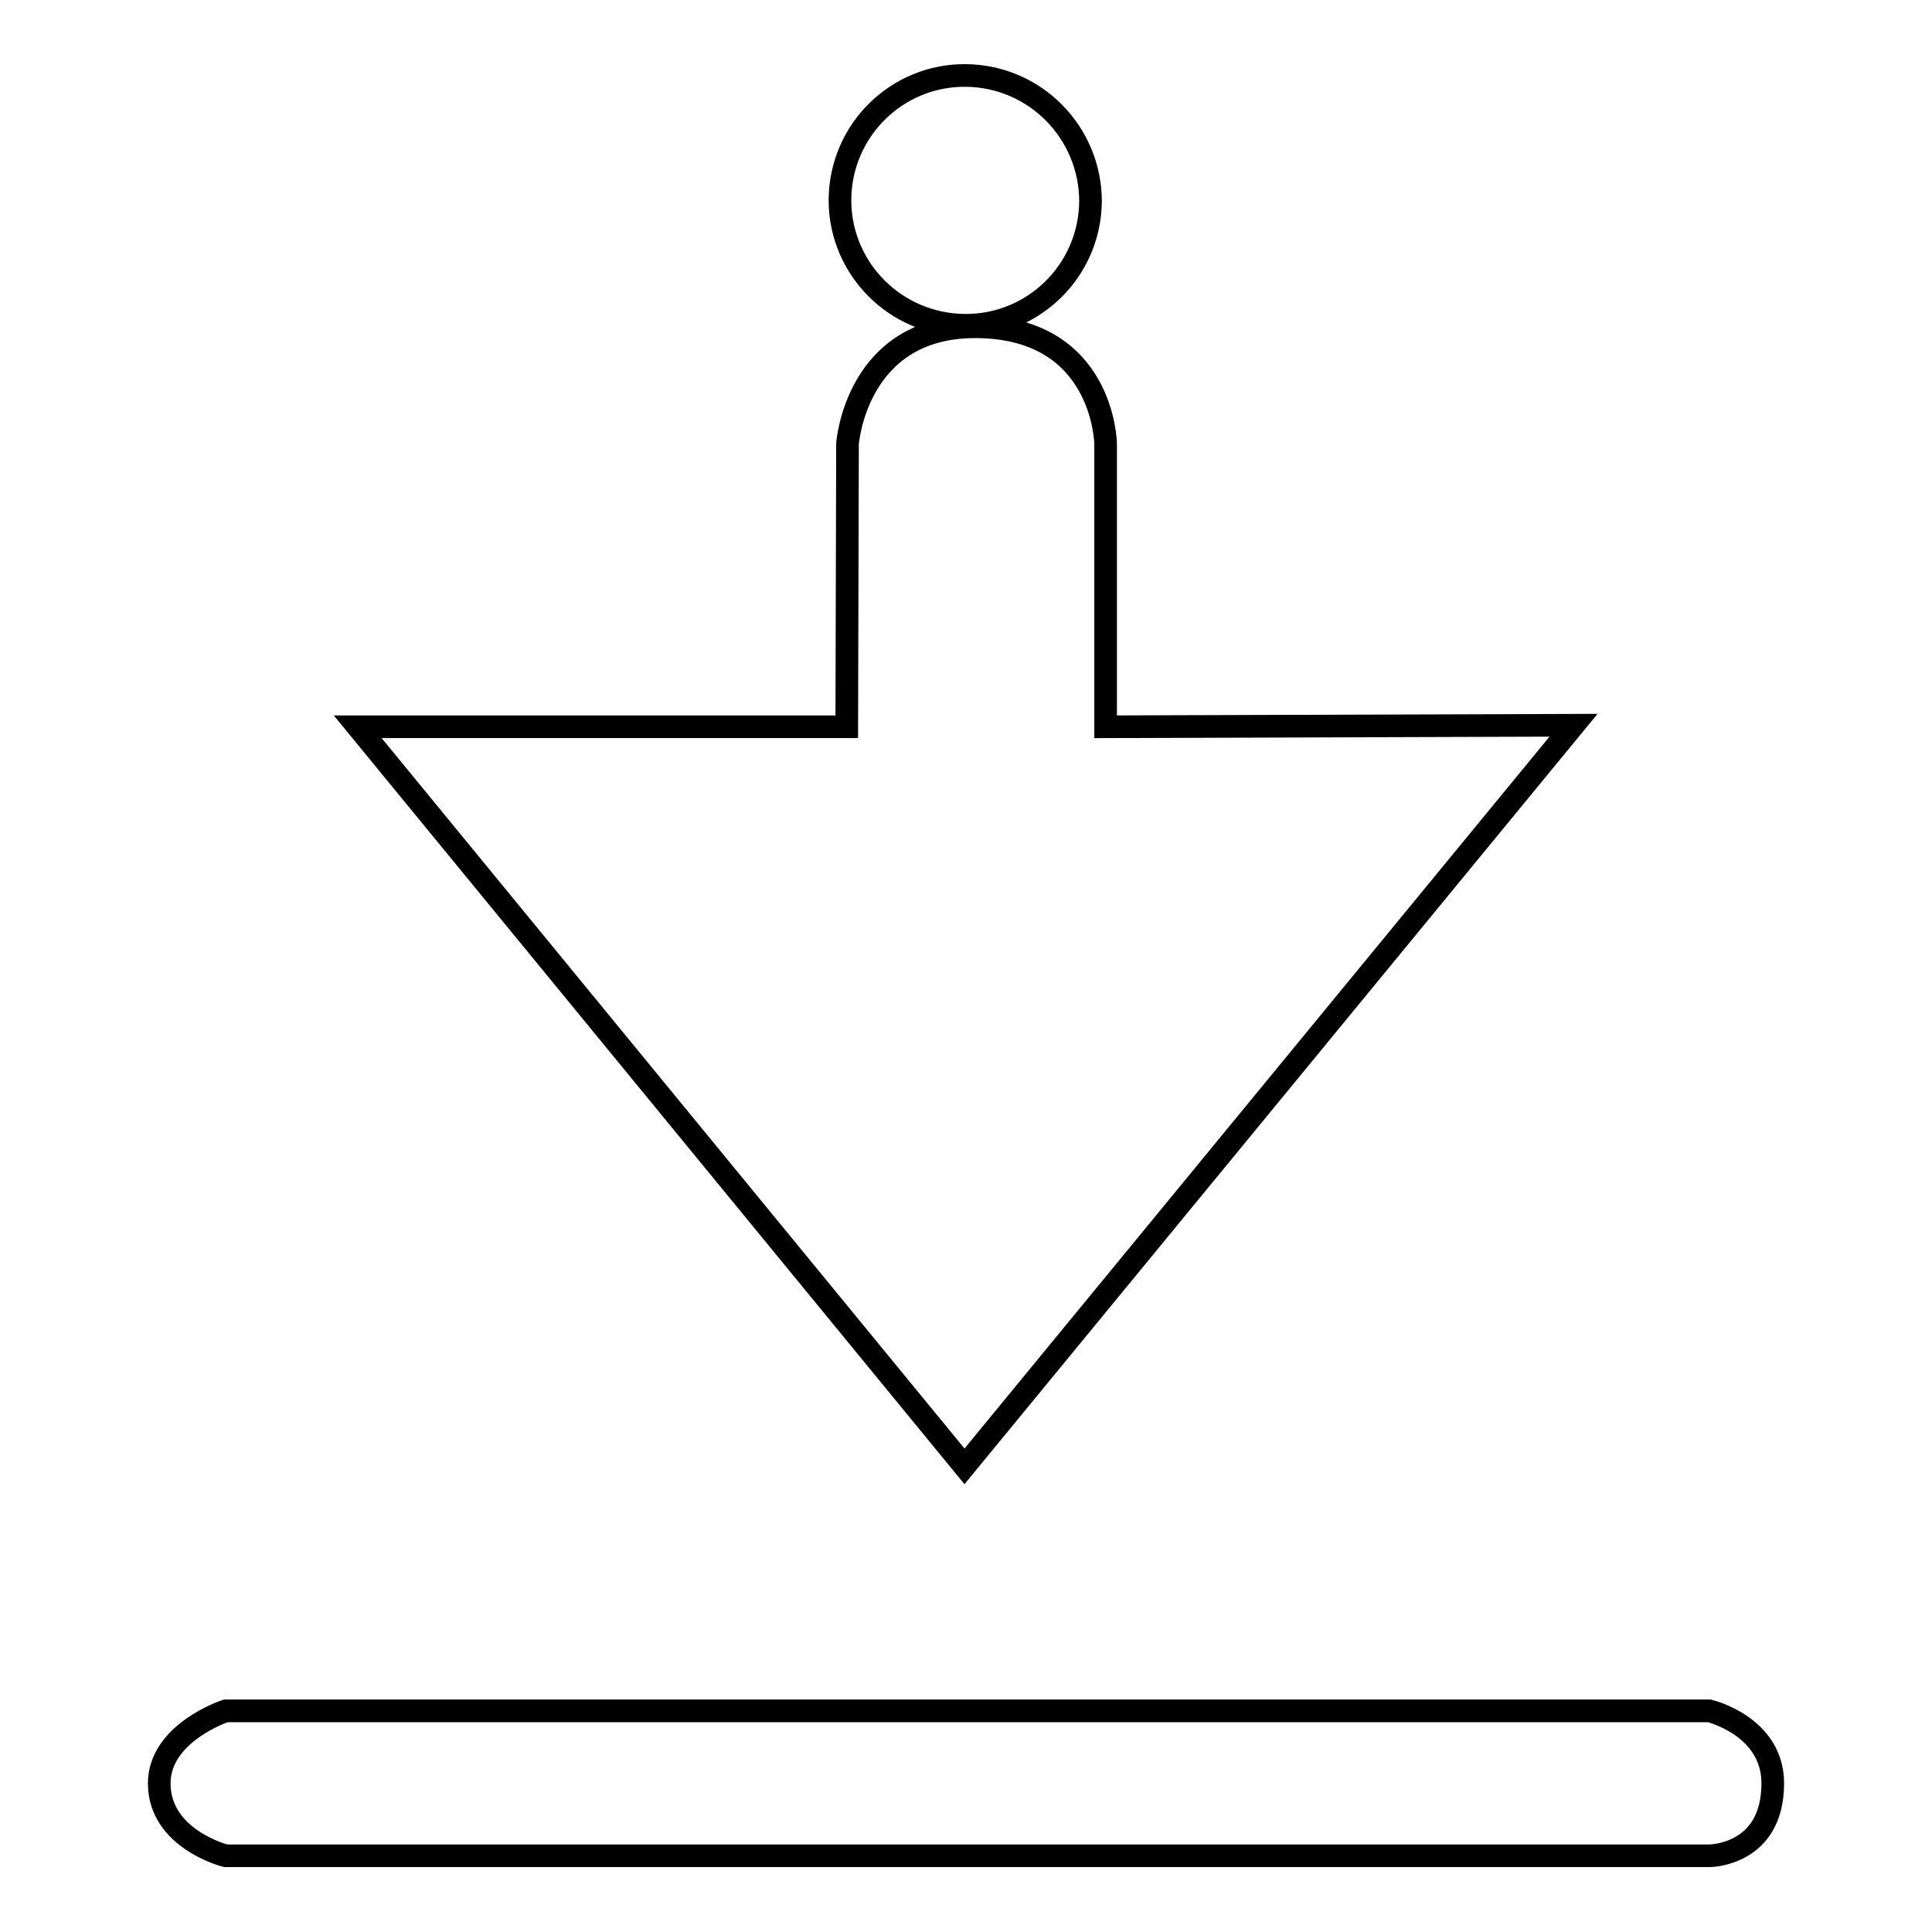 <?xml version="1.0" encoding="utf-8"?>
<!-- Svg Vector Icons : http://www.onlinewebfonts.com/icon -->
<!DOCTYPE svg PUBLIC "-//W3C//DTD SVG 1.1//EN" "http://www.w3.org/Graphics/SVG/1.1/DTD/svg11.dtd">
<svg version="1.1" xmlns="http://www.w3.org/2000/svg" xmlns:xlink="http://www.w3.org/1999/xlink" x="0px" y="0px" viewBox="0 0 256 256" enable-background="new 0 0 256 256" xml:space="preserve">
<g><g><path stroke-width="3" fill-opacity="0" stroke="#000000"  d="M146.5,96.3V58.8c0,0-0.2-15.5-17.3-15.5c-15.8,0-16.9,15.5-16.9,15.5l-0.1,37.5H47.4l80.4,98l80.7-98.2L146.5,96.3z"/><path stroke-width="3" fill-opacity="0" stroke="#000000"  d="M111.3,26.4c0.1-9.2,7.6-16.5,16.7-16.4c9.2,0.1,16.5,7.6,16.5,16.7c-0.1,9.2-7.6,16.5-16.7,16.4c-9.1-0.1-16.4-7.4-16.5-16.4V26.4z"/><path stroke-width="3" fill-opacity="0" stroke="#000000"  d="M226.5,226.7H29.9c0,0-8.8,2.9-8.8,9.6c0,7.4,8.8,9.6,8.8,9.6h196.6c0,0,8.4,0,8.4-9.6C234.9,228.7,226.5,226.7,226.5,226.7z"/></g></g>
</svg>